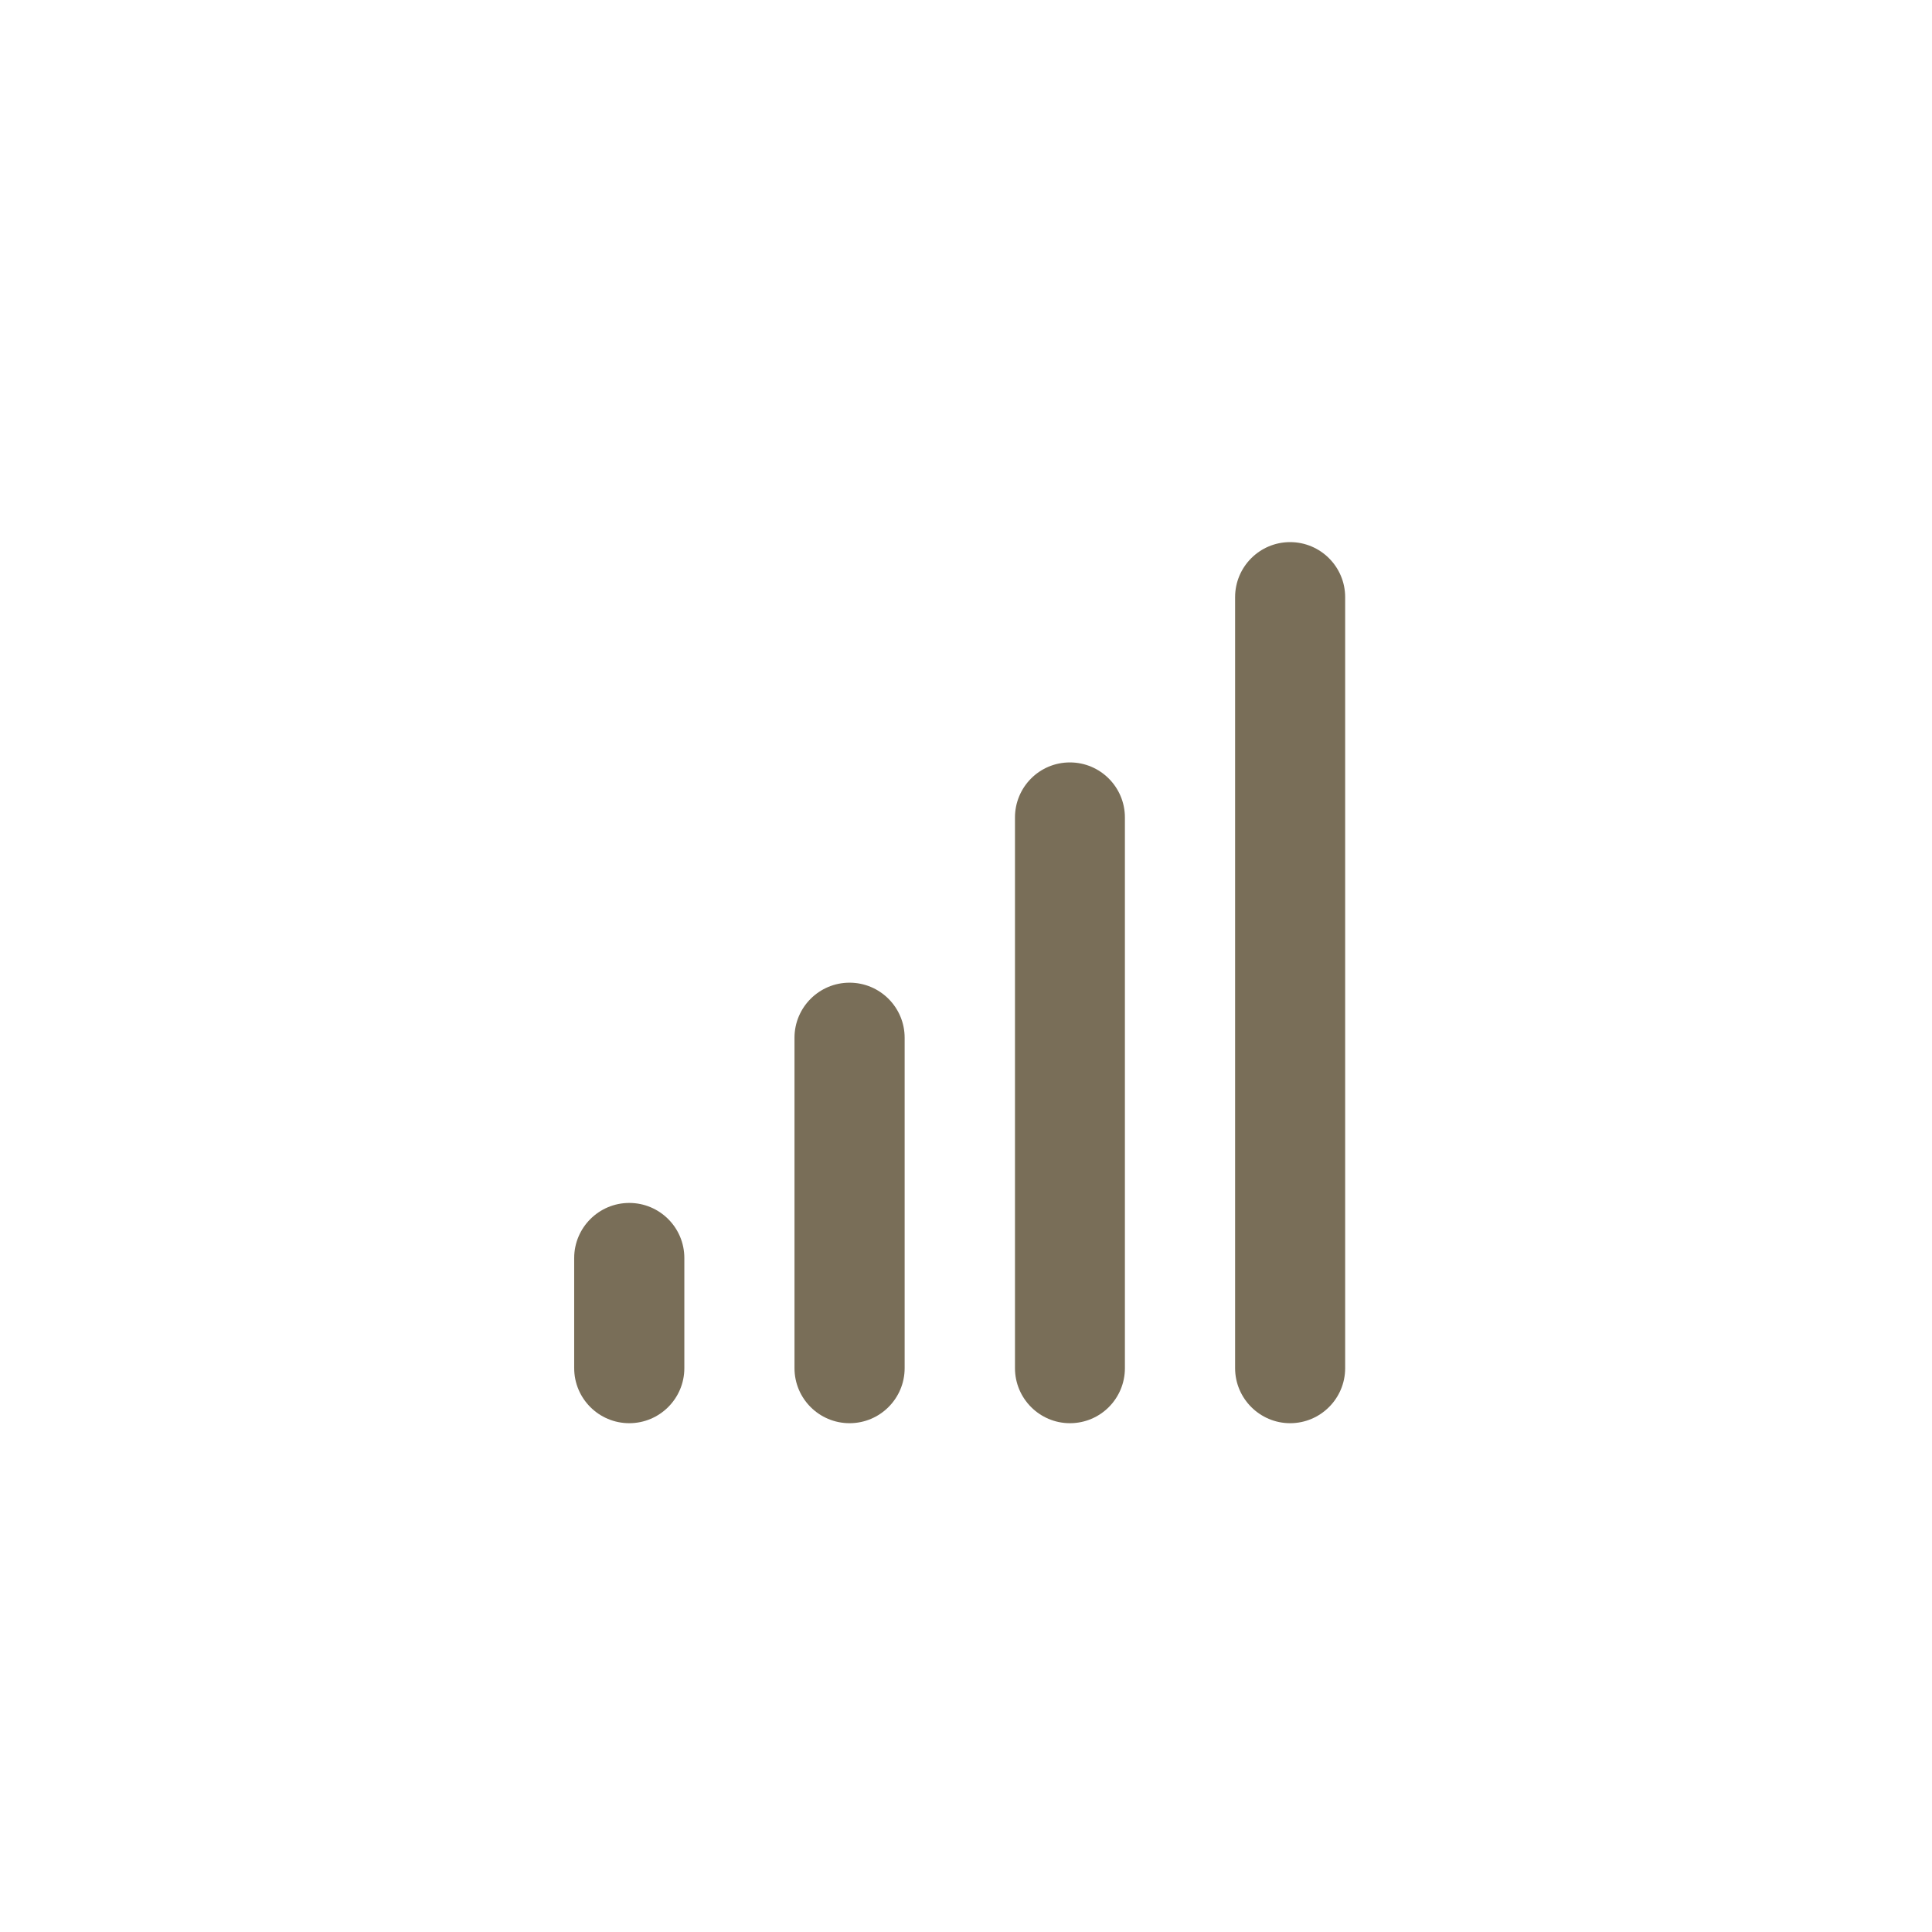 <?xml version="1.0" encoding="utf-8"?>
<!-- Generator: Adobe Illustrator 16.0.0, SVG Export Plug-In . SVG Version: 6.00 Build 0)  -->
<!DOCTYPE svg PUBLIC "-//W3C//DTD SVG 1.1//EN" "http://www.w3.org/Graphics/SVG/1.1/DTD/svg11.dtd">
<svg version="1.1" id="Layer_1" xmlns="http://www.w3.org/2000/svg" xmlns:xlink="http://www.w3.org/1999/xlink" x="0px" y="0px"
	 width="43.375px" height="43.375px" viewBox="0 0 43.375 43.375" enable-background="new 0 0 43.375 43.375" xml:space="preserve">
<path fill="#796E58" d="M30.2,30.716V13.407c0-0.682-0.554-1.236-1.236-1.236c-0.682,0-1.235,0.554-1.235,1.236v17.309
	c0,0.683,0.558,1.236,1.235,1.236C29.646,31.952,30.2,31.398,30.2,30.716 M25.255,18.353c0-0.683-0.554-1.236-1.235-1.236
	c-0.683,0-1.233,0.554-1.233,1.236v12.363c0,0.683,0.555,1.236,1.233,1.236c0.686,0,1.235-0.554,1.235-1.236V18.353z M20.31,23.298
	c0-0.682-0.554-1.236-1.237-1.236c-0.682,0-1.236,0.554-1.236,1.236v7.418c0,0.683,0.554,1.236,1.236,1.236
	c0.683,0,1.237-0.554,1.237-1.236V23.298z M15.364,28.243c0-0.683-0.554-1.236-1.237-1.236c-0.682,0-1.236,0.556-1.236,1.236v2.473
	c0,0.683,0.555,1.236,1.236,1.236c0.683,0,1.237-0.554,1.237-1.236V28.243z"/>
</svg>
